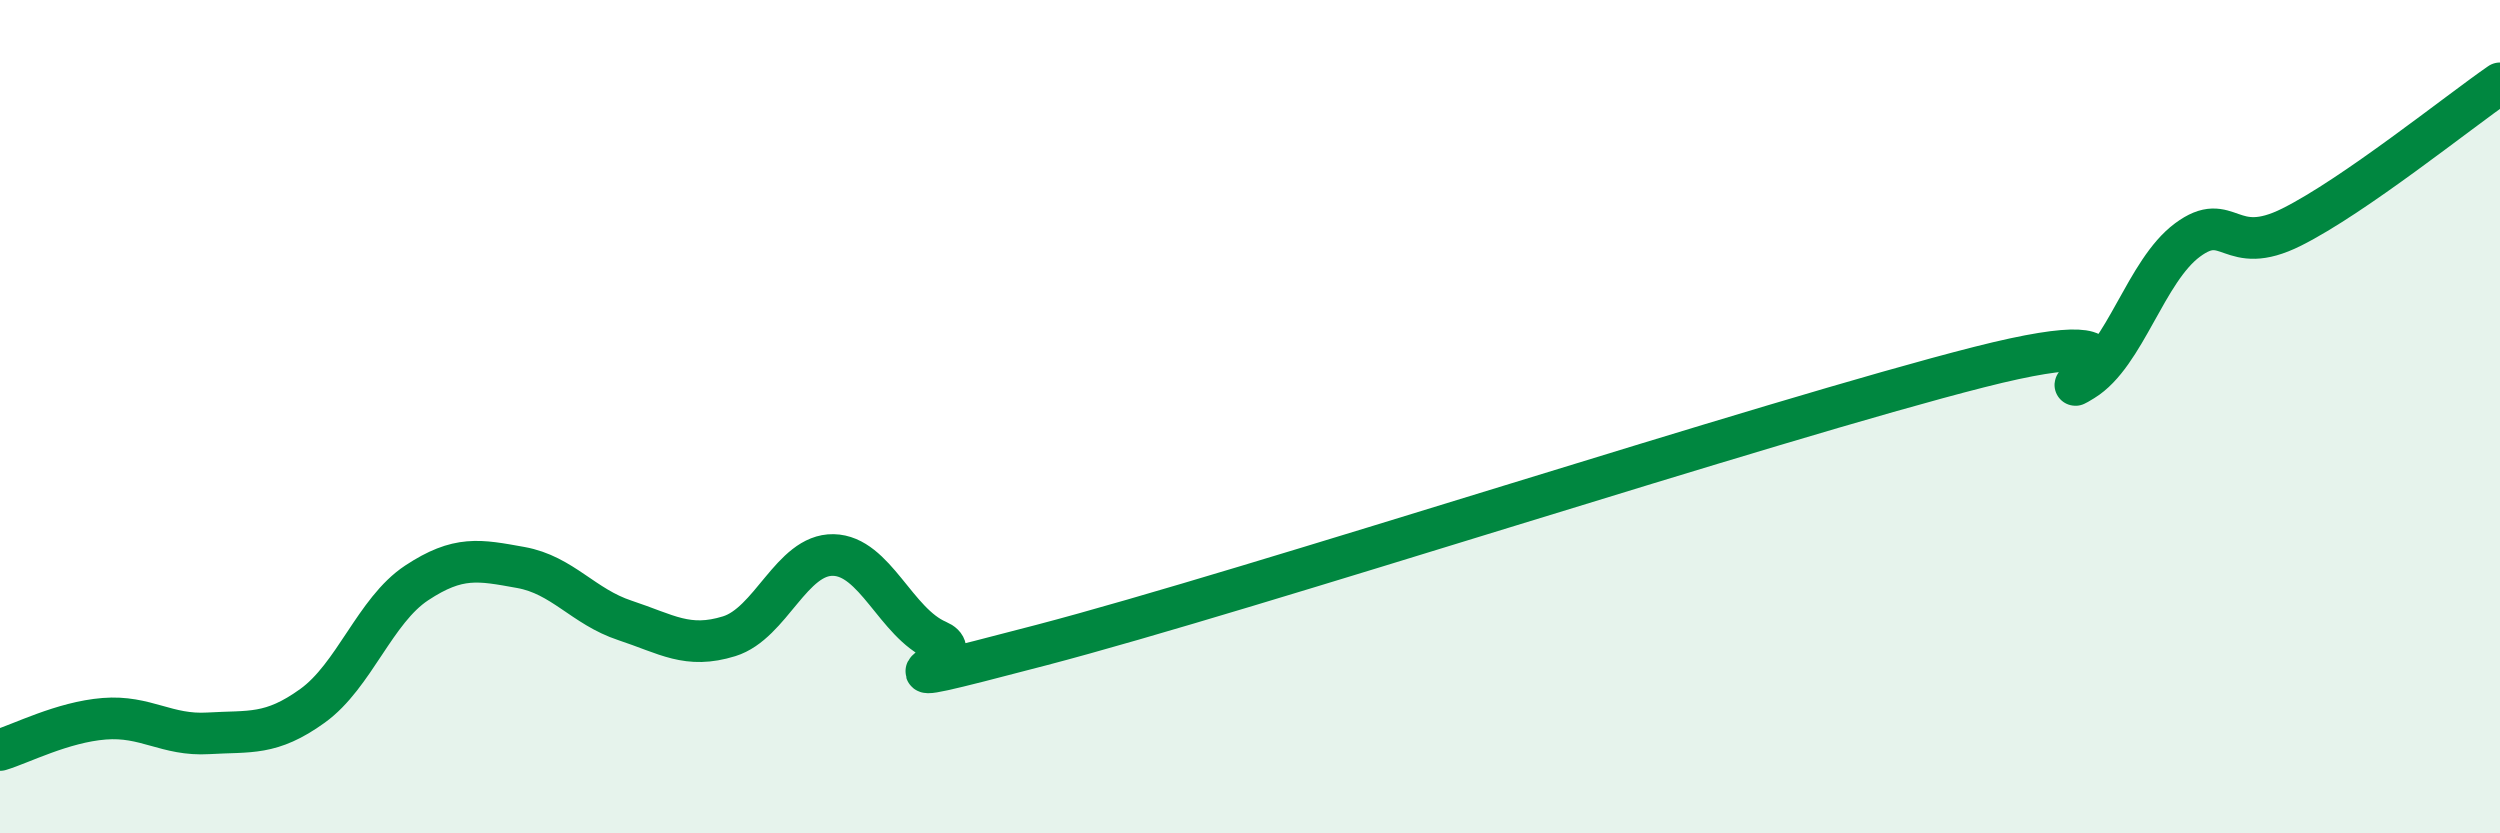 
    <svg width="60" height="20" viewBox="0 0 60 20" xmlns="http://www.w3.org/2000/svg">
      <path
        d="M 0,18 C 0.5,17.85 1.5,17.33 2.5,17.25 C 3.5,17.17 4,17.66 5,17.6 C 6,17.54 6.5,17.66 7.5,16.94 C 8.5,16.22 9,14.65 10,13.99 C 11,13.33 11.5,13.44 12.5,13.62 C 13.5,13.8 14,14.56 15,14.89 C 16,15.22 16.5,15.58 17.5,15.27 C 18.5,14.96 19,13.3 20,13.32 C 21,13.34 21.5,14.95 22.5,15.38 C 23.5,15.81 20,16.79 25,15.48 C 30,14.17 42.5,10.08 47.5,8.81 C 52.5,7.54 49,9.74 50,9.13 C 51,8.52 51.5,6.5 52.5,5.76 C 53.5,5.02 53.5,6.2 55,5.45 C 56.5,4.7 59,2.69 60,2L60 20L0 20Z"
        fill="#008740"
        opacity="0.1"
        stroke-linecap="round"
        stroke-linejoin="round"
      />
      <path
        d="M 0,18 C 0.5,17.85 1.5,17.33 2.5,17.25 C 3.5,17.17 4,17.66 5,17.6 C 6,17.54 6.5,17.66 7.5,16.94 C 8.5,16.22 9,14.65 10,13.99 C 11,13.33 11.5,13.44 12.5,13.62 C 13.5,13.8 14,14.56 15,14.89 C 16,15.22 16.5,15.58 17.5,15.27 C 18.5,14.96 19,13.3 20,13.32 C 21,13.34 21.5,14.95 22.5,15.38 C 23.5,15.81 20,16.79 25,15.48 C 30,14.17 42.5,10.08 47.5,8.81 C 52.5,7.54 49,9.74 50,9.13 C 51,8.52 51.5,6.5 52.5,5.76 C 53.5,5.02 53.5,6.2 55,5.45 C 56.5,4.7 59,2.69 60,2"
        stroke="#008740"
        stroke-width="1"
        fill="none"
        stroke-linecap="round"
        stroke-linejoin="round"
      />
    </svg>
  